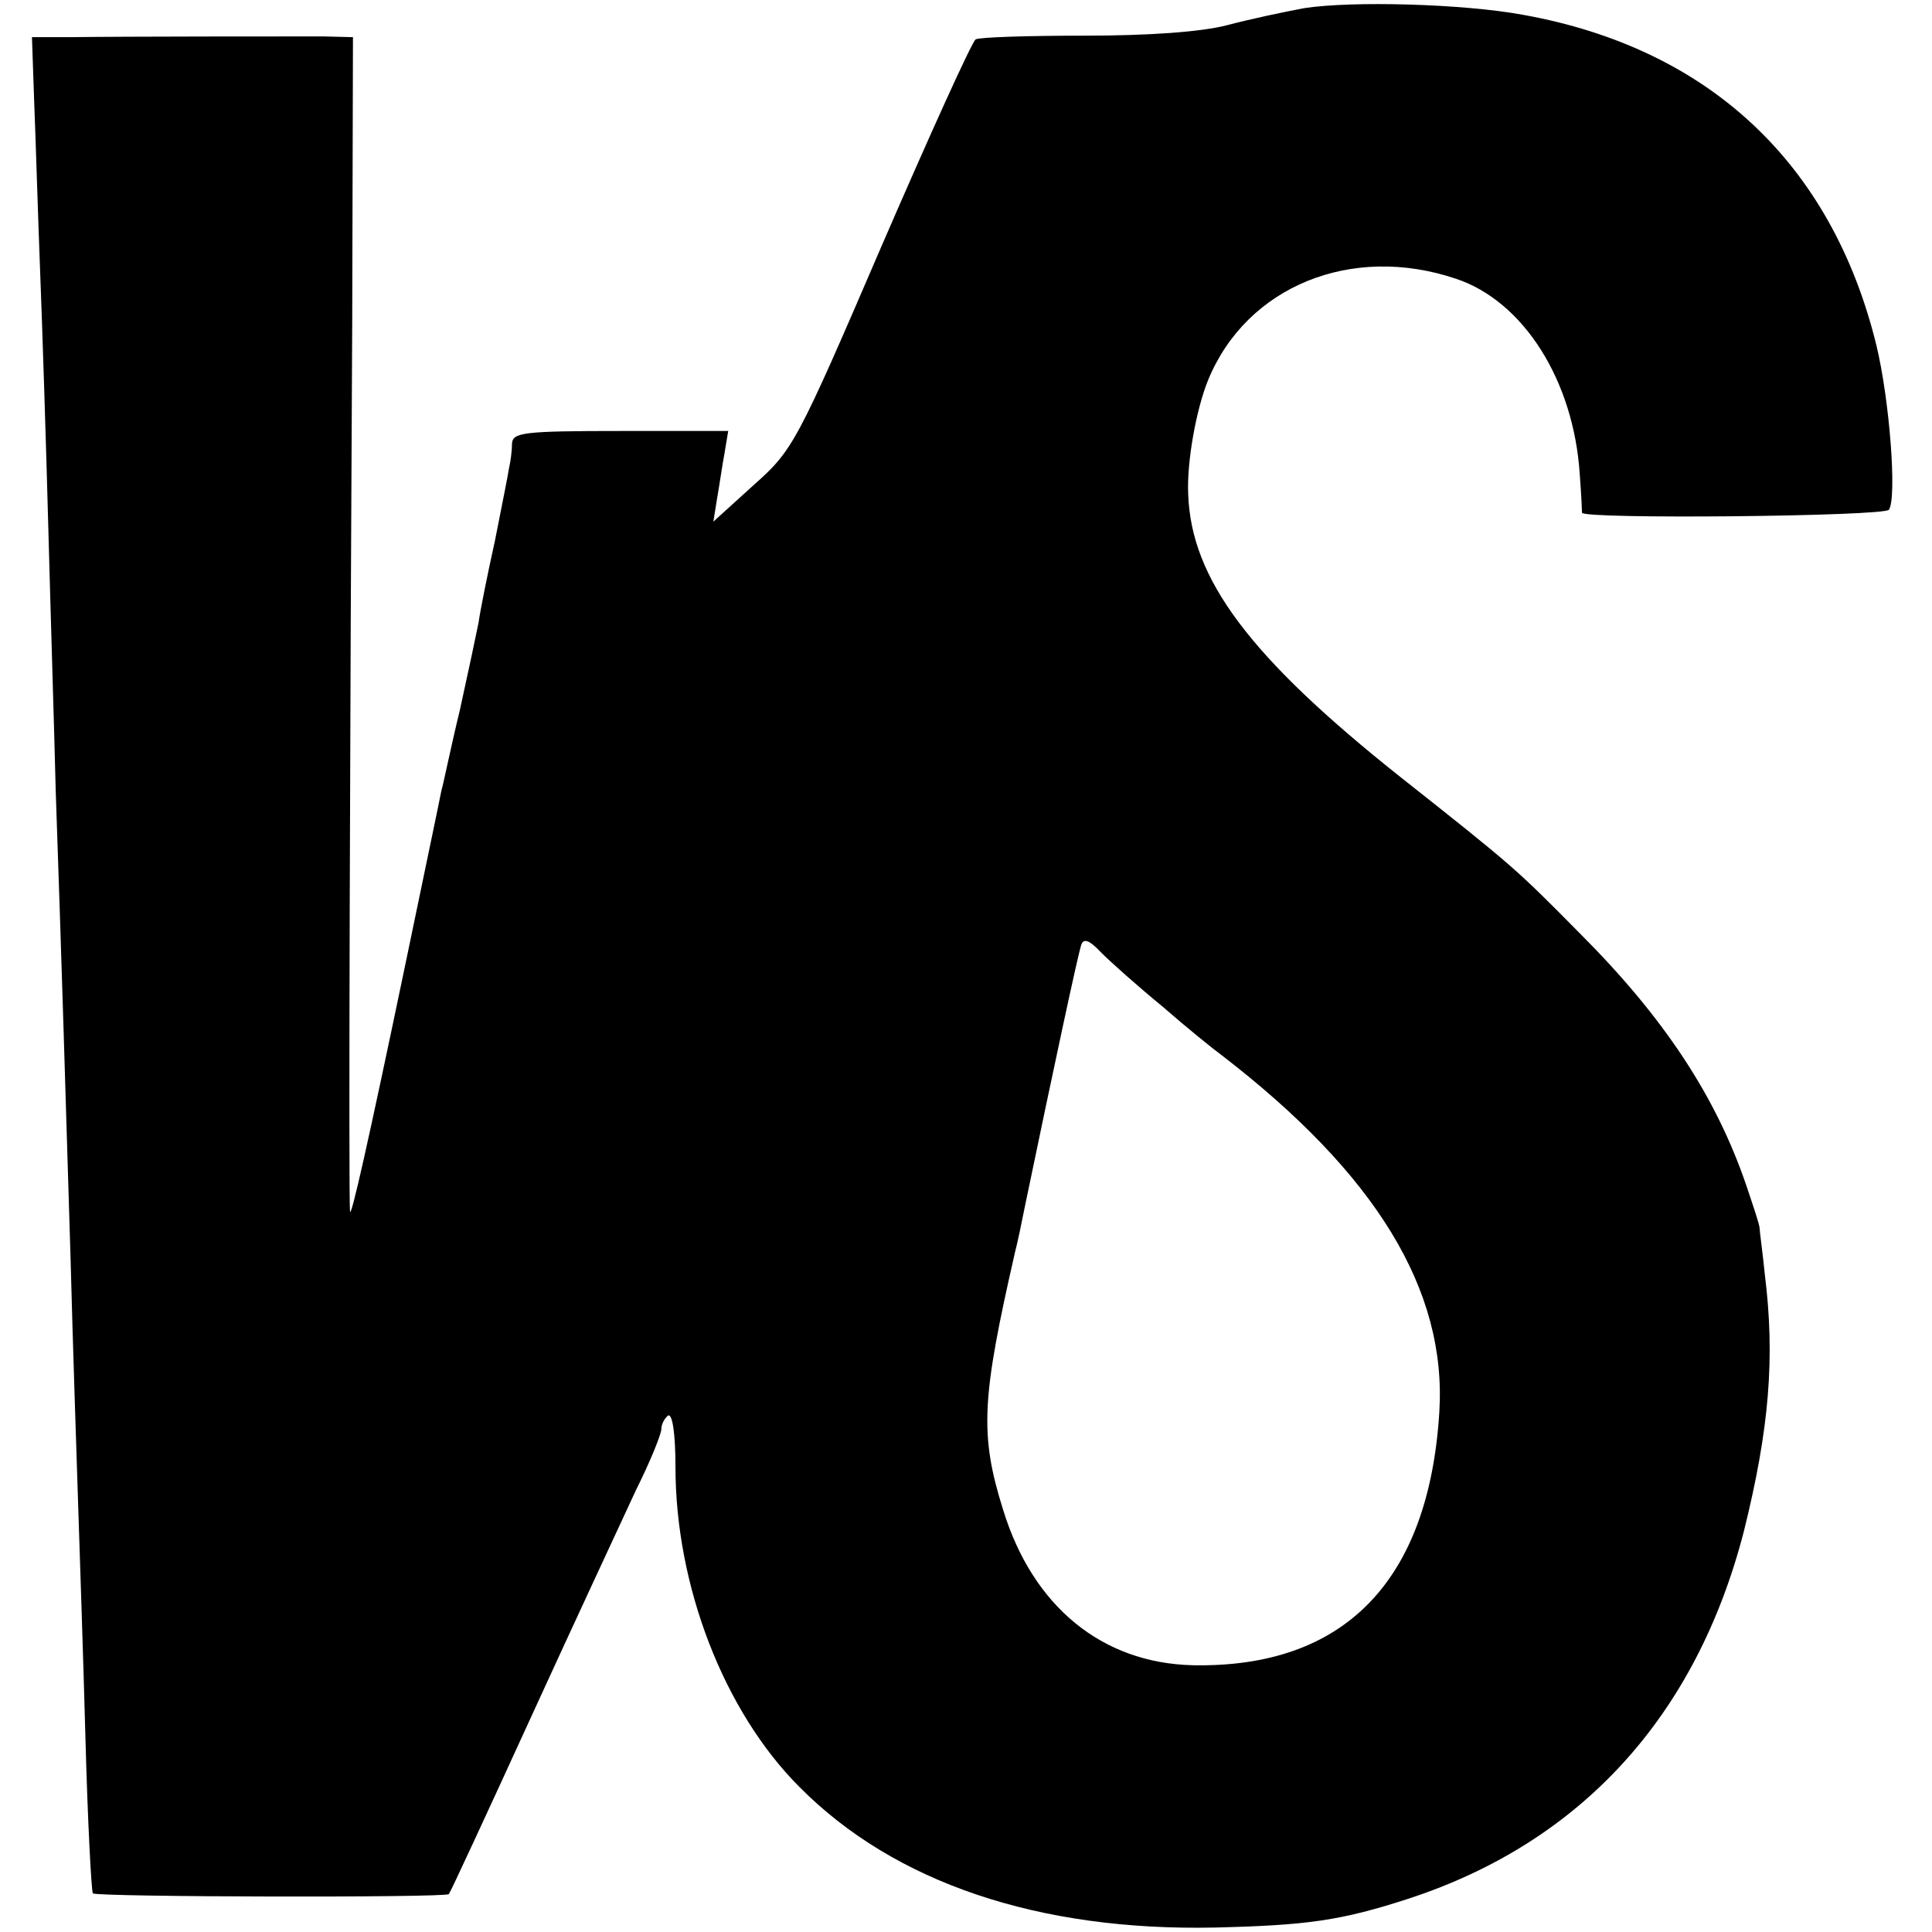 <?xml version="1.0" standalone="no"?>
<!DOCTYPE svg PUBLIC "-//W3C//DTD SVG 20010904//EN"
 "http://www.w3.org/TR/2001/REC-SVG-20010904/DTD/svg10.dtd">
<svg version="1.0" xmlns="http://www.w3.org/2000/svg"
 width="260pt" height="260pt" viewBox="0 0 260 260"
 preserveAspectRatio="xMidYMid meet">
<g transform="translate(0,260) scale(0.1,-0.1)"
fill="#000000" stroke="none">
<path d="M1755 2589 c-27 -5 -74 -15 -104 -23 -35 -9 -105 -14 -192 -14 -75 0
-141 -2 -146 -5 -5 -3 -62 -129 -127 -279 -114 -265 -119 -274 -172 -321 l-54
-49 5 31 c3 17 7 45 10 61 l5 30 -145 0 c-131 0 -145 -2 -146 -17 0 -10 -2
-25 -4 -33 -1 -8 -10 -52 -19 -98 -10 -45 -20 -95 -22 -110 -3 -15 -14 -67
-25 -117 -12 -49 -22 -99 -25 -109 -3 -16 -31 -149 -50 -241 -48 -230 -72
-337 -73 -325 -2 18 0 667 3 1198 l1 382 -40 1 c-46 0 -265 0 -341 -1 l-51 0
3 -87 c2 -49 5 -151 8 -228 3 -77 8 -232 11 -345 3 -113 8 -272 10 -355 8
-230 13 -400 20 -630 3 -116 8 -262 10 -325 2 -63 7 -207 10 -320 3 -112 8
-206 10 -208 5 -5 475 -6 479 -1 2 2 52 110 111 239 59 129 123 266 141 305
19 38 34 75 34 82 0 6 4 14 9 18 6 3 10 -25 10 -69 0 -160 65 -329 167 -431
128 -129 322 -194 559 -189 123 3 169 9 261 39 232 76 387 246 451 495 34 137
42 233 28 345 -3 30 -7 58 -7 62 0 5 -9 31 -18 58 -41 120 -111 226 -224 339
-86 87 -88 89 -241 210 -204 162 -282 267 -286 381 -2 44 11 115 27 154 52
126 193 183 333 136 91 -30 159 -137 167 -264 2 -26 3 -48 3 -51 1 -9 406 -5
413 4 11 16 1 148 -17 222 -60 244 -225 399 -475 444 -81 15 -231 19 -295 9z
m-190 -1344 c32 -28 68 -57 79 -65 208 -160 303 -316 293 -480 -14 -228 -128
-345 -332 -341 -122 3 -215 79 -255 209 -32 102 -29 150 16 347 3 11 9 40 14
65 38 183 71 337 75 348 3 10 11 7 27 -10 13 -13 50 -46 83 -73z"/>
</g>
</svg>
